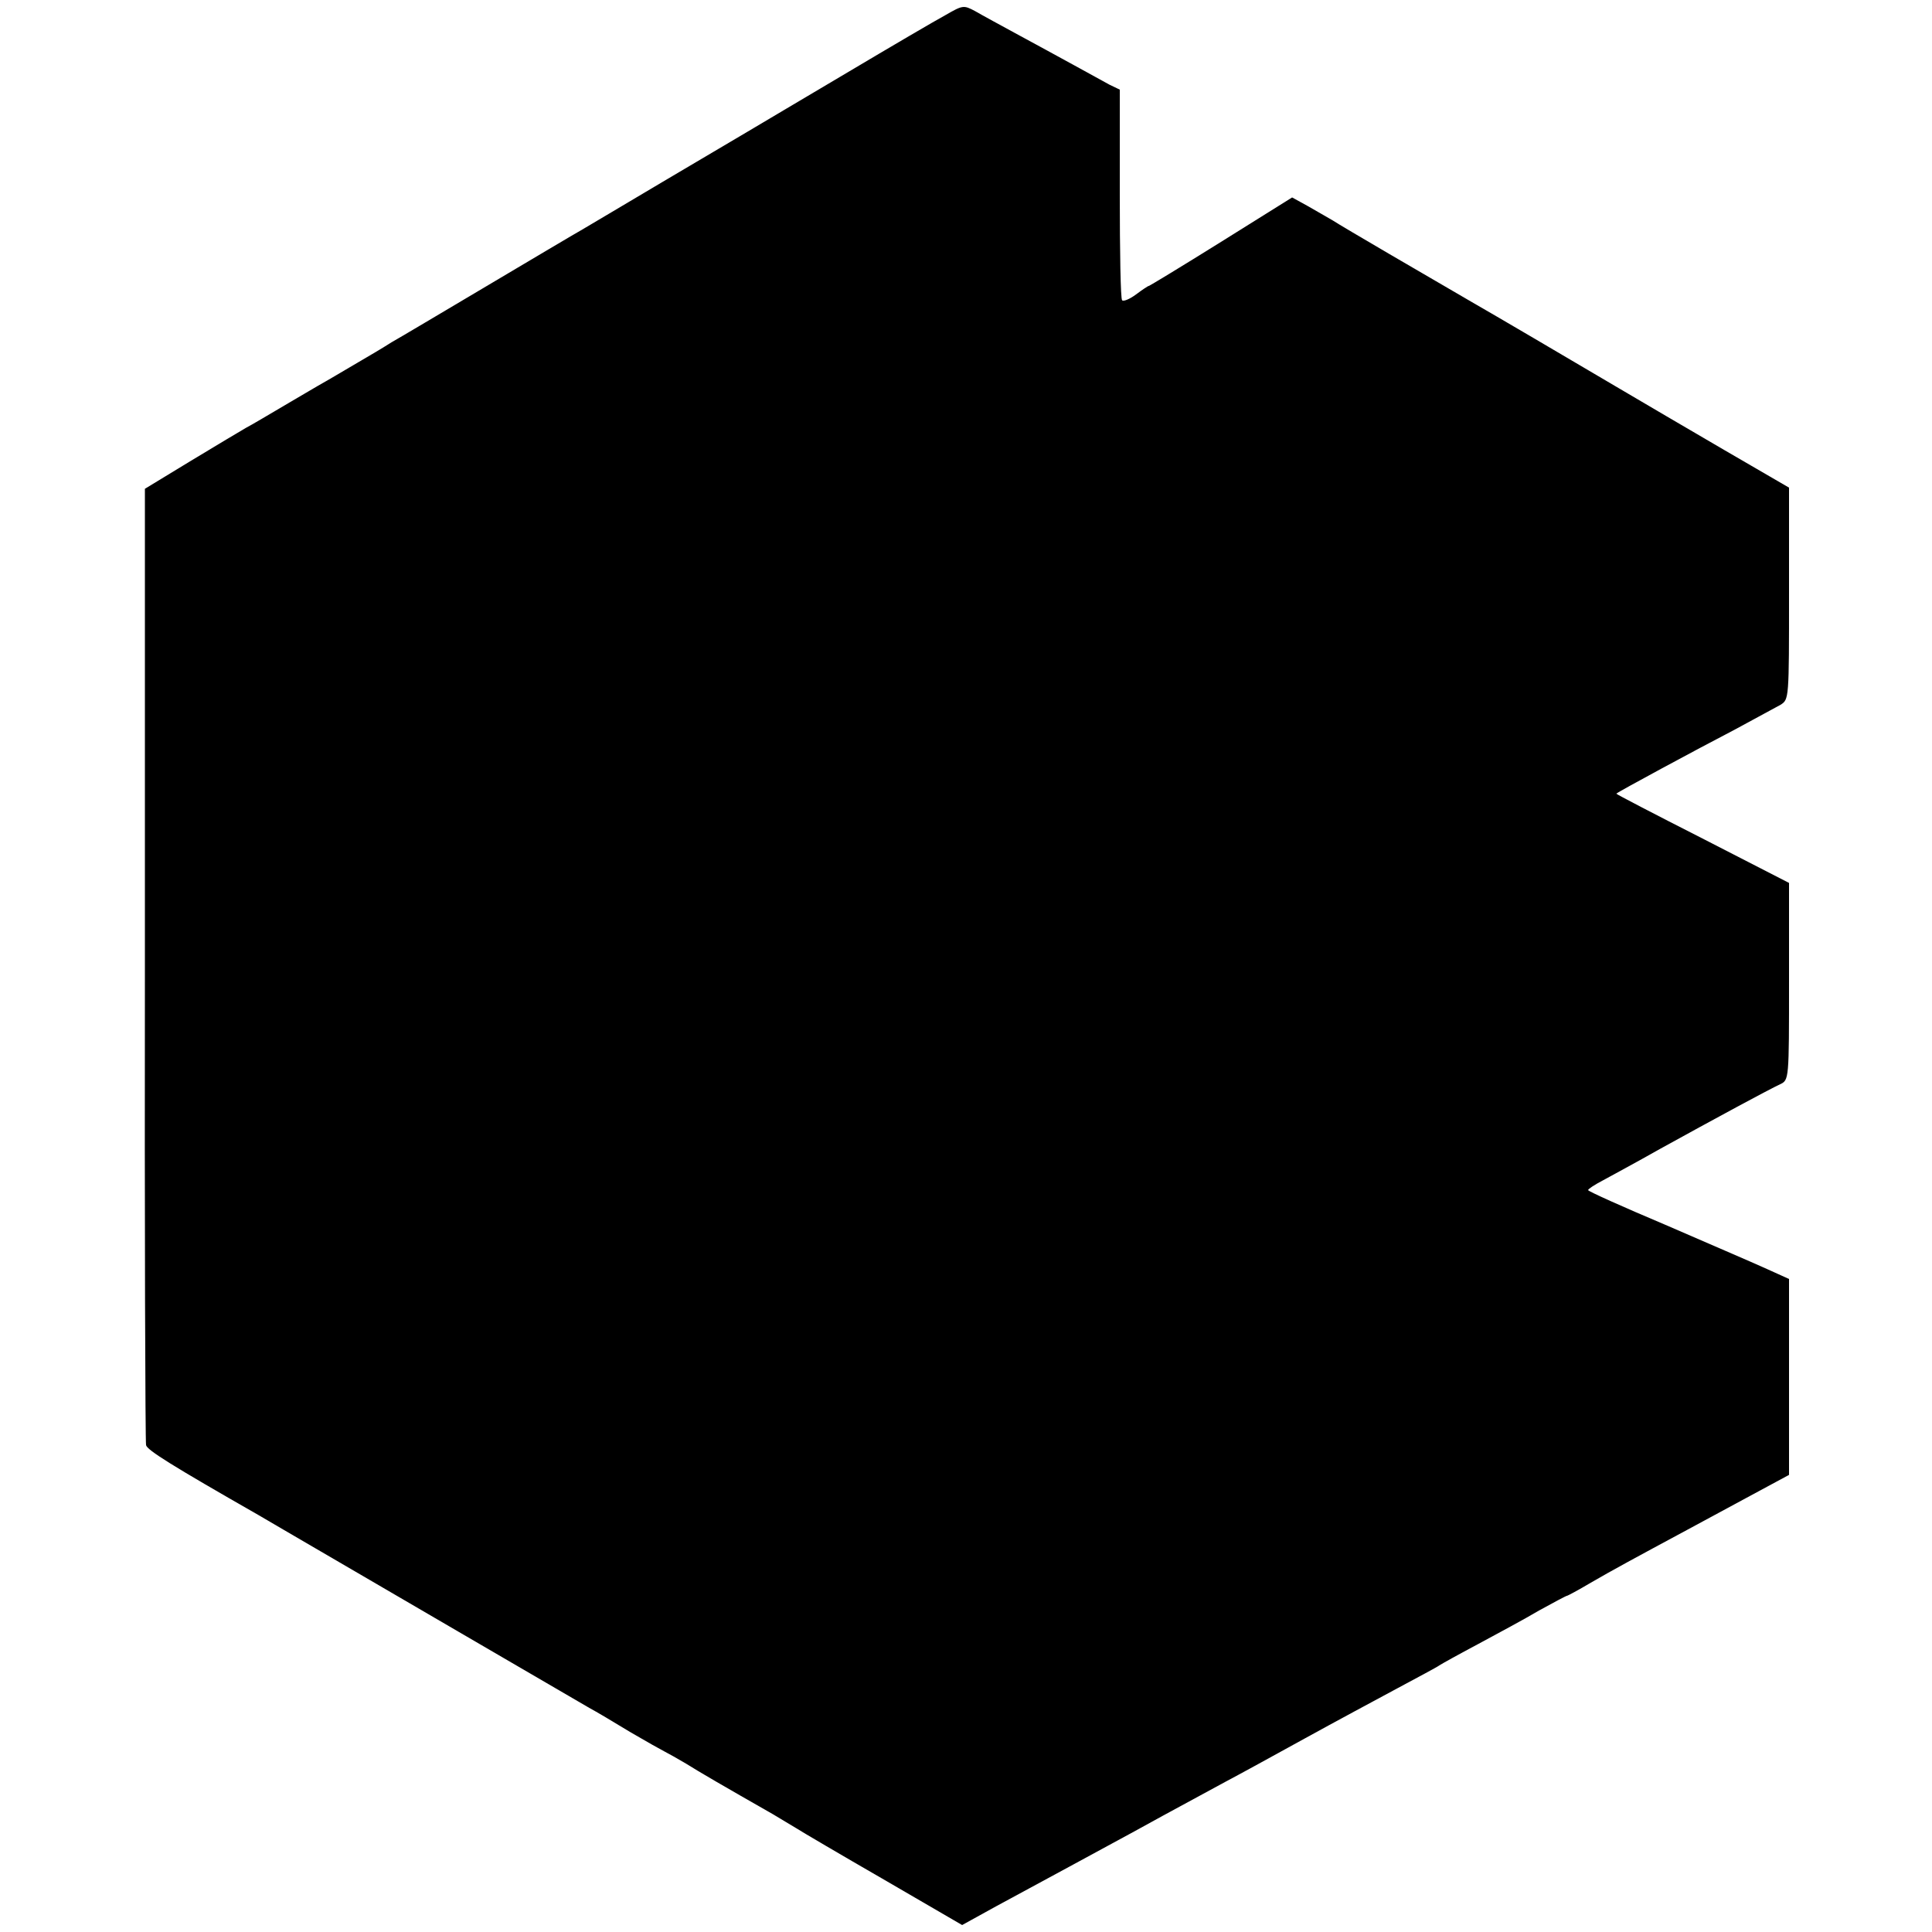 <?xml version="1.0" standalone="no"?>
<!DOCTYPE svg PUBLIC "-//W3C//DTD SVG 20010904//EN"
 "http://www.w3.org/TR/2001/REC-SVG-20010904/DTD/svg10.dtd">
<svg version="1.0" xmlns="http://www.w3.org/2000/svg"
 width="500pt" height="500pt" viewBox="0 0 500 500"
 preserveAspectRatio="xMidYMid meet">
<g transform="translate(0,500) scale(0.1,-0.1)"
fill="#000000" stroke="none">
<path d="M2447 4961 c-26 -14 -142 -82 -258 -151 -116 -69 -230 -136 -253
-150 -24 -14 -122 -72 -220 -130 -97 -58 -191 -113 -209 -124 -18 -10 -129
-76 -247 -146 -118 -70 -229 -136 -247 -146 -17 -11 -57 -35 -90 -54 -32 -19
-63 -37 -68 -40 -6 -3 -52 -30 -103 -60 -51 -30 -103 -61 -115 -67 -12 -7 -76
-45 -142 -85 l-120 -73 0 -1230 c-1 -676 1 -1237 3 -1245 3 -13 67 -53 291
-181 25 -15 98 -57 161 -94 103 -60 619 -361 695 -405 17 -9 64 -37 105 -62
41 -24 82 -47 90 -51 8 -4 33 -18 55 -31 35 -22 97 -58 225 -131 19 -11 46
-28 60 -36 14 -9 116 -69 227 -133 l203 -118 87 48 c132 71 258 140 358 194
47 26 78 43 235 128 36 19 129 70 207 113 78 43 186 101 240 130 54 29 103 55
108 59 6 4 51 29 100 55 50 27 121 65 158 87 38 21 70 38 72 38 2 0 30 15 62
34 55 32 116 65 248 136 33 18 106 57 163 88 l102 55 0 254 0 253 -62 28 c-35
16 -152 66 -260 113 -109 46 -198 86 -198 89 0 3 17 14 38 25 20 11 87 47 147
81 143 79 284 155 312 168 23 11 23 12 23 266 l0 255 -224 115 c-124 63 -224
115 -223 116 3 4 205 113 307 166 52 28 105 57 118 64 22 14 22 15 22 288 l0
274 -167 97 c-93 54 -215 126 -273 160 -127 75 -333 196 -377 221 -119 69
-342 199 -363 213 -14 8 -43 25 -66 38 l-40 22 -184 -115 c-101 -63 -185 -114
-187 -114 -2 0 -17 -10 -33 -22 -16 -12 -33 -19 -36 -15 -4 3 -6 127 -6 275
l0 270 -27 13 c-14 8 -55 30 -91 50 -36 20 -101 55 -145 79 -44 24 -94 51
-111 61 -30 16 -32 16 -77 -10z"/>
</g>
</svg>
